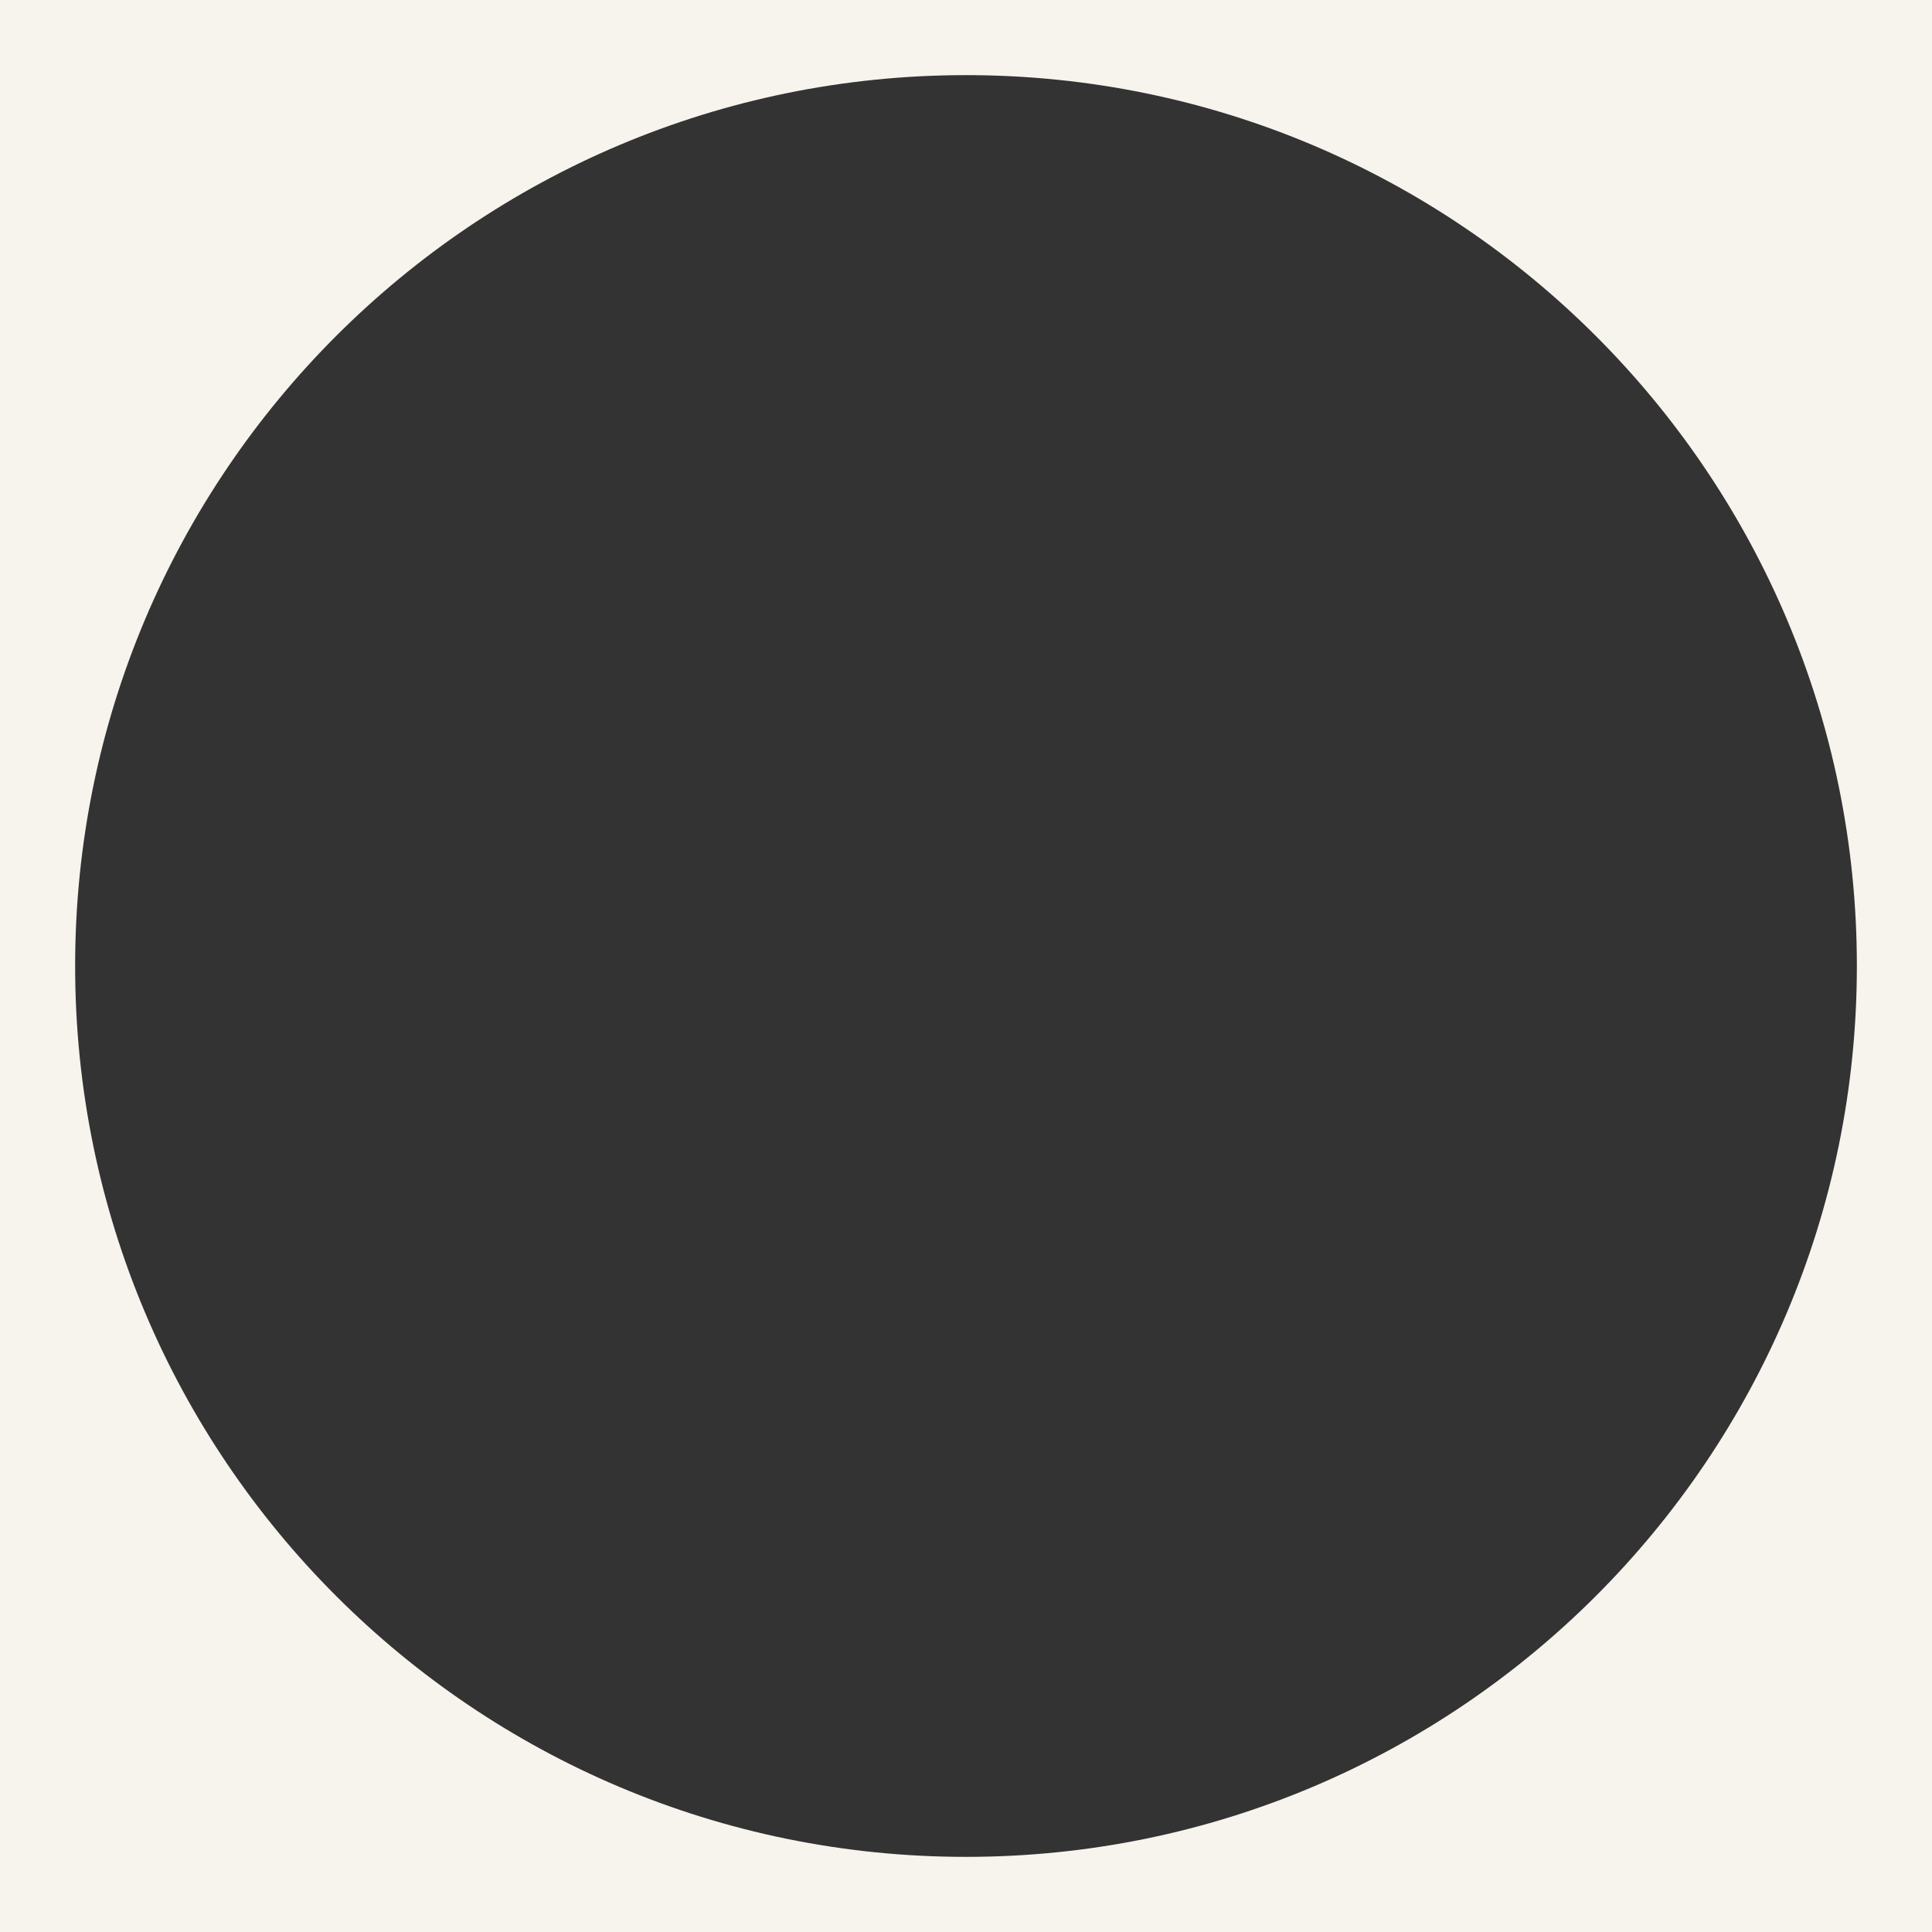 <?xml version="1.0" encoding="UTF-8"?> <svg xmlns="http://www.w3.org/2000/svg" width="360" height="360" viewBox="0 0 360 360" fill="none"><rect x="0" y="0" width="360" height="360" fill="#333333" stroke="none"/> <path fill-rule="evenodd" clip-rule="evenodd" d="M360 0H0V360H360V0ZM180 346C271.68 346 346 271.679 346 180C346 88.321 271.68 14 180 14C88.32 14 14 88.321 14 180C14 271.679 88.32 346 180 346Z" fill="#F7F3ED"></path> </svg> 